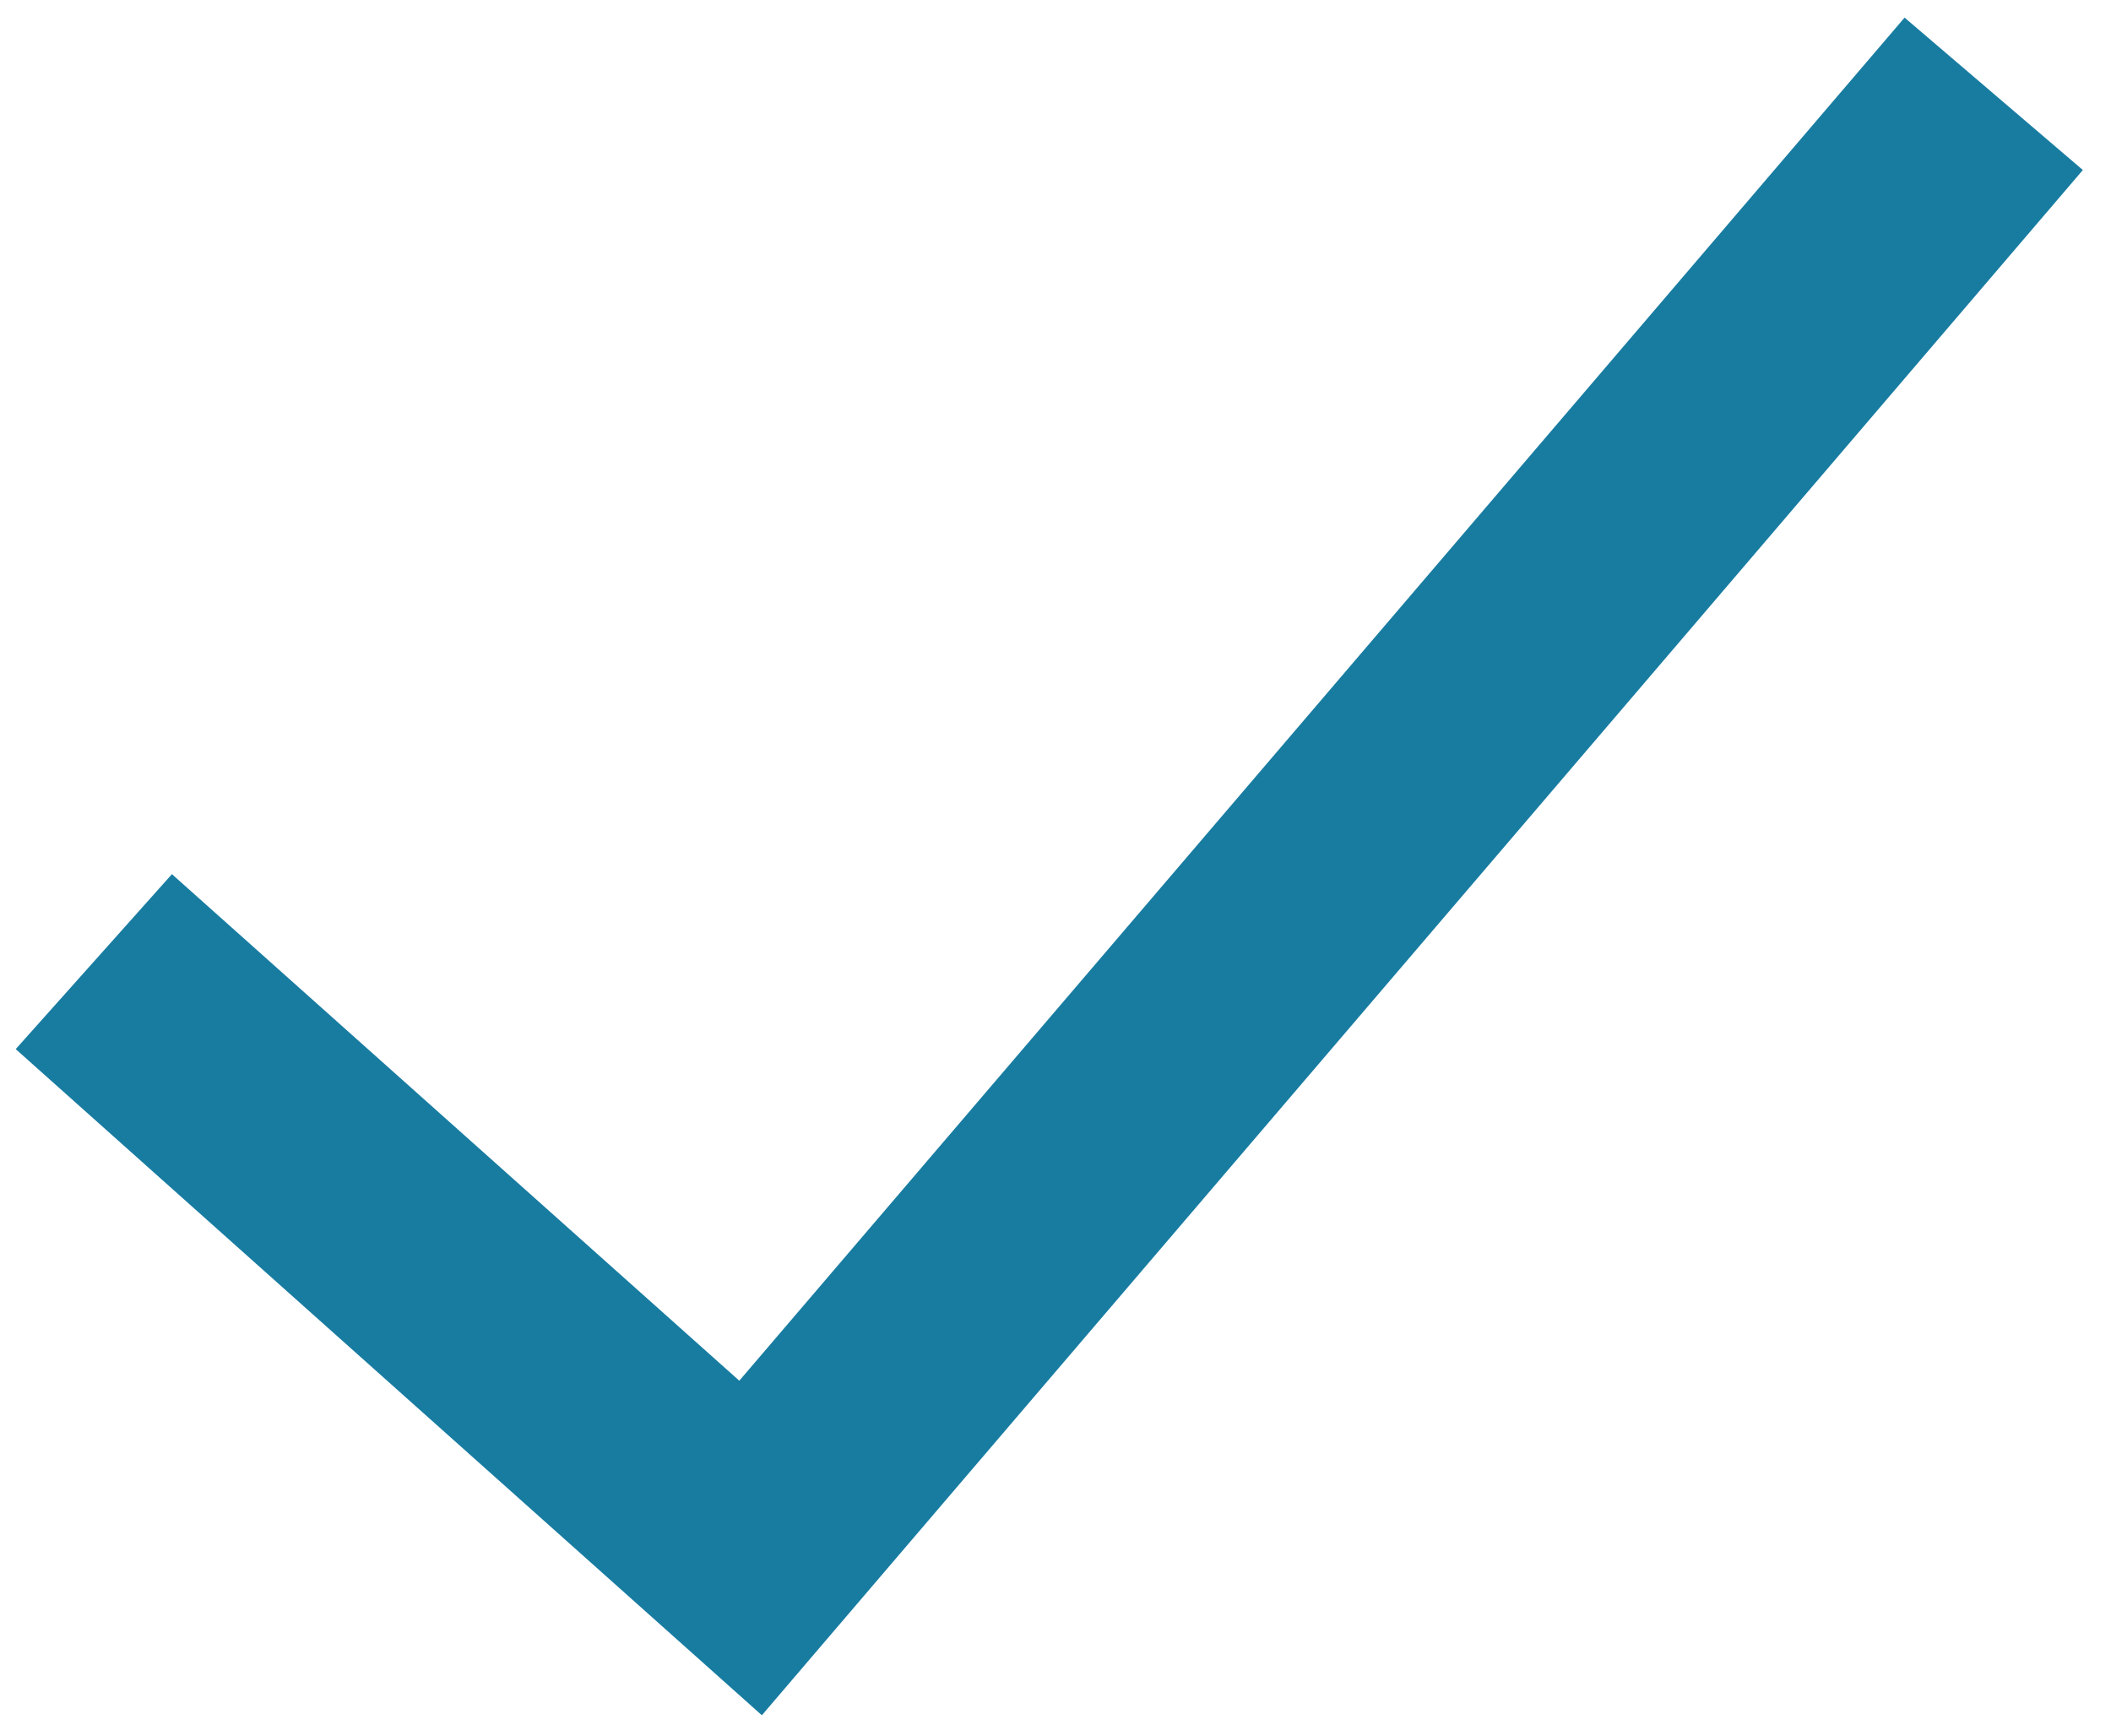 <?xml version="1.0" encoding="UTF-8"?> <svg xmlns="http://www.w3.org/2000/svg" width="45" height="37" viewBox="0 0 45 37" fill="none"> <path d="M2 20.5L16 33L42.5 2" stroke="#187CA1" stroke-width="5"></path> </svg> 